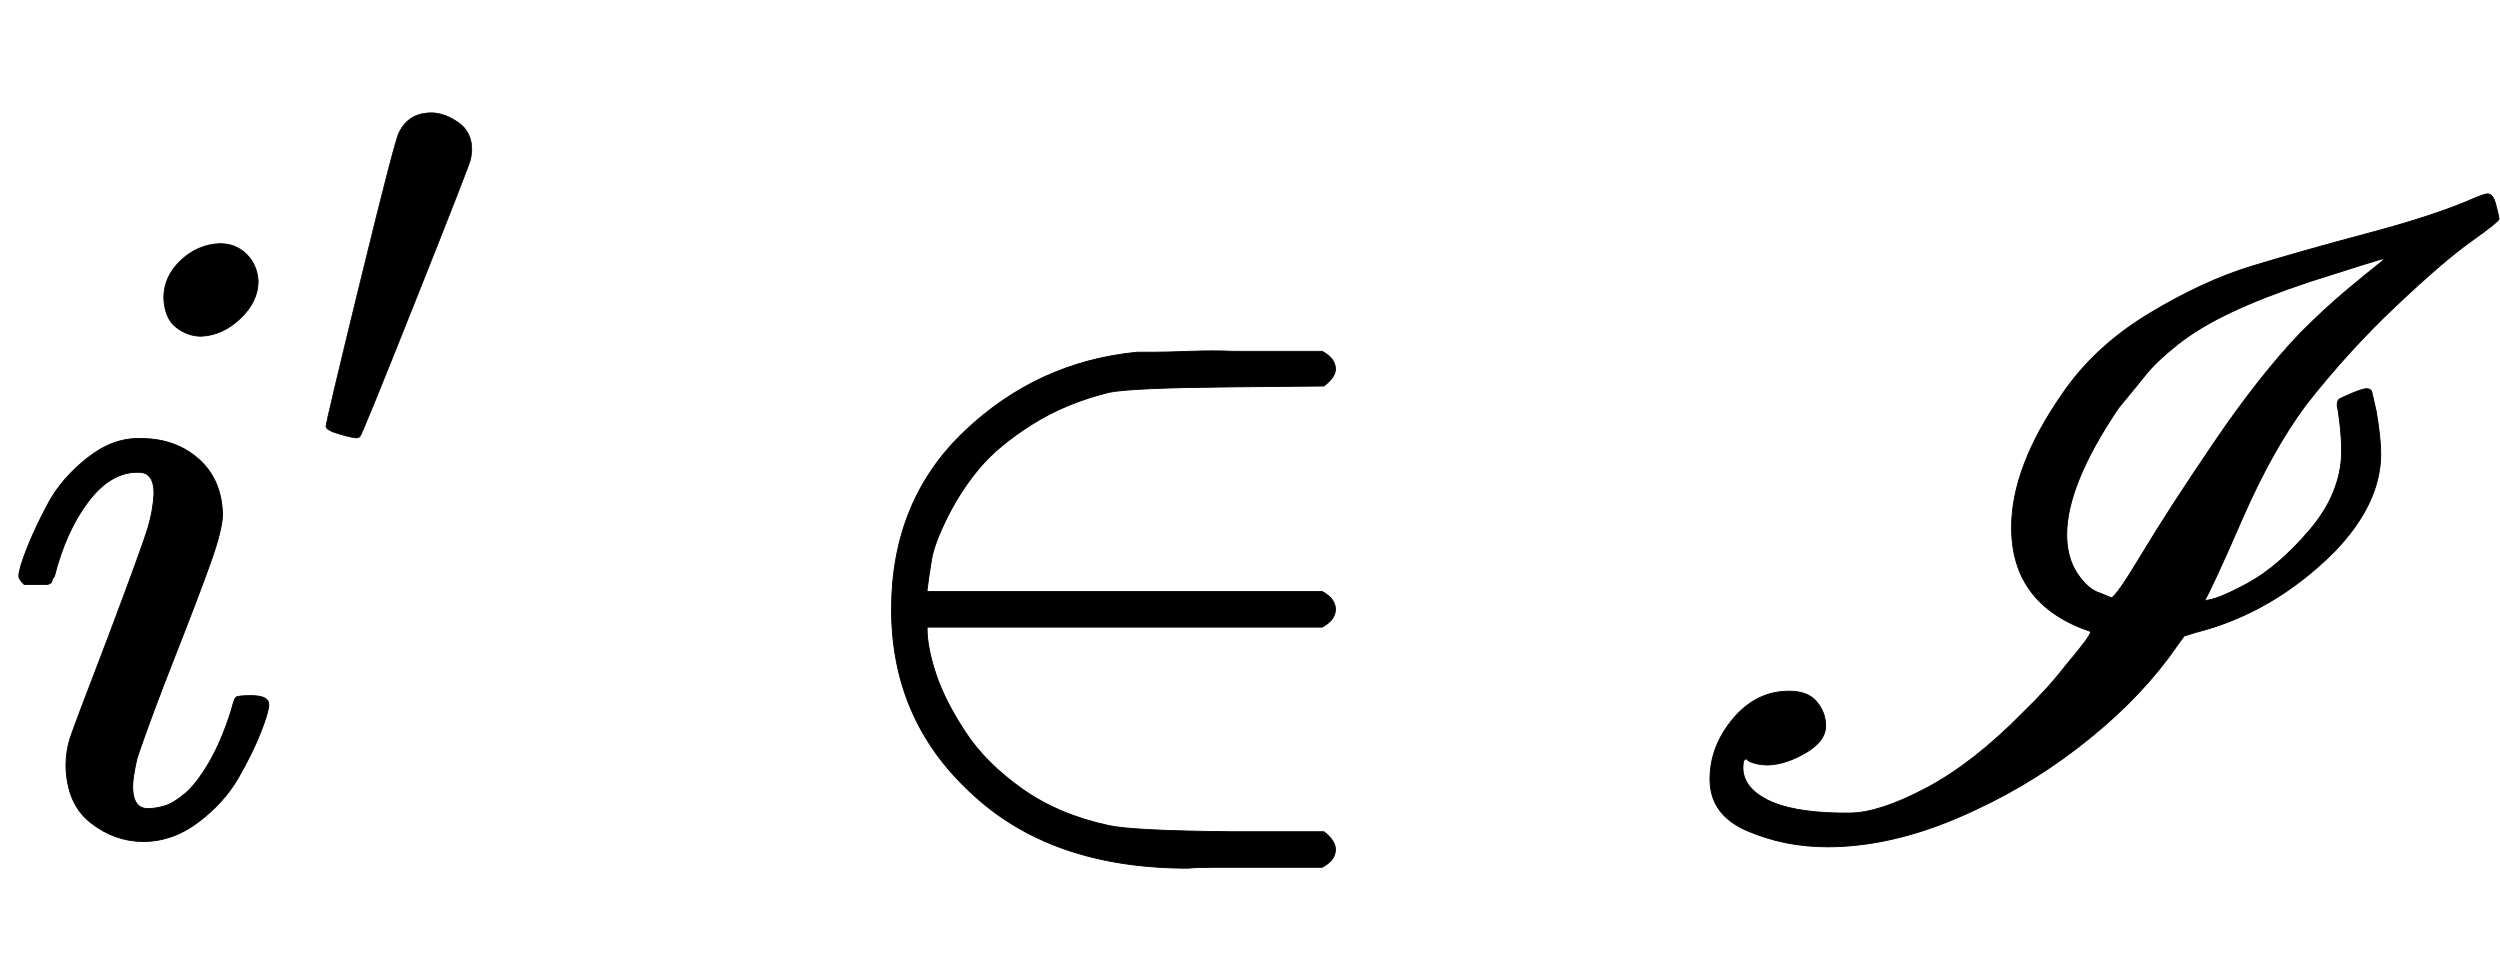 <svg xmlns:xlink="http://www.w3.org/1999/xlink" width="6.526ex" height="2.509ex" style="vertical-align: -0.338ex;" viewBox="0 -934.9 2809.9 1080.4" role="img" focusable="false" xmlns="http://www.w3.org/2000/svg" aria-labelledby="MathJax-SVG-1-Title">
<title id="MathJax-SVG-1-Title">Equation</title>
<defs aria-hidden="true">
<path stroke-width="1" id="E1-MJMATHI-69" d="M184 600Q184 624 203 642T247 661Q265 661 277 649T290 619Q290 596 270 577T226 557Q211 557 198 567T184 600ZM21 287Q21 295 30 318T54 369T98 420T158 442Q197 442 223 419T250 357Q250 340 236 301T196 196T154 83Q149 61 149 51Q149 26 166 26Q175 26 185 29T208 43T235 78T260 137Q263 149 265 151T282 153Q302 153 302 143Q302 135 293 112T268 61T223 11T161 -11Q129 -11 102 10T74 74Q74 91 79 106T122 220Q160 321 166 341T173 380Q173 404 156 404H154Q124 404 99 371T61 287Q60 286 59 284T58 281T56 279T53 278T49 278T41 278H27Q21 284 21 287Z"></path>
<path stroke-width="1" id="E1-MJMAIN-2032" d="M79 43Q73 43 52 49T30 61Q30 68 85 293T146 528Q161 560 198 560Q218 560 240 545T262 501Q262 496 260 486Q259 479 173 263T84 45T79 43Z"></path>
<path stroke-width="1" id="E1-MJMAIN-2208" d="M84 250Q84 372 166 450T360 539Q361 539 377 539T419 540T469 540H568Q583 532 583 520Q583 511 570 501L466 500Q355 499 329 494Q280 482 242 458T183 409T147 354T129 306T124 272V270H568Q583 262 583 250T568 230H124V228Q124 207 134 177T167 112T231 48T328 7Q355 1 466 0H570Q583 -10 583 -20Q583 -32 568 -40H471Q464 -40 446 -40T417 -41Q262 -41 172 45Q84 127 84 250Z"></path>
<path stroke-width="1" id="E1-MJSCR-49" d="M487 225Q398 255 398 342Q398 410 455 492Q491 545 552 582T669 636T800 673T918 712Q930 717 933 717Q939 717 942 706T946 689Q946 686 915 664T830 591T729 480Q691 429 657 351T615 260Q628 260 663 279T733 339T769 426Q769 442 767 459T764 479Q764 484 766 486Q769 488 781 493T797 498Q802 498 803 494T808 472Q813 442 813 425Q813 369 761 315Q692 246 605 224L592 220L584 209Q547 155 487 106T358 25Q270 -17 191 -17Q143 -17 101 1T59 59Q59 96 85 127T148 158Q169 158 179 146T189 119Q189 102 167 89T125 75Q116 75 109 77T101 81T97 80Q96 77 96 72Q96 50 123 36T204 21H216Q249 21 302 49T411 134Q439 161 459 187Q487 220 487 225ZM460 334Q460 308 472 290T498 268L510 263Q515 263 545 313T626 438T723 561Q751 589 775 609T808 636T817 644H816Q813 644 732 618Q681 601 645 584T585 548T549 514T518 476Q460 390 460 334Z"></path>
</defs>
<g stroke="currentColor" fill="currentColor" stroke-width="0" transform="matrix(1 0 0 -1 0 0)" aria-hidden="true">
 <use xlink:href="#E1-MJMATHI-69" x="0" y="0"></use>
 <use transform="scale(0.707)" xlink:href="#E1-MJMAIN-2032" x="488" y="583"></use>
 <use xlink:href="#E1-MJMAIN-2208" x="918" y="0"></use>
 <use xlink:href="#E1-MJSCR-49" x="1863" y="0"></use>
</g>
</svg>